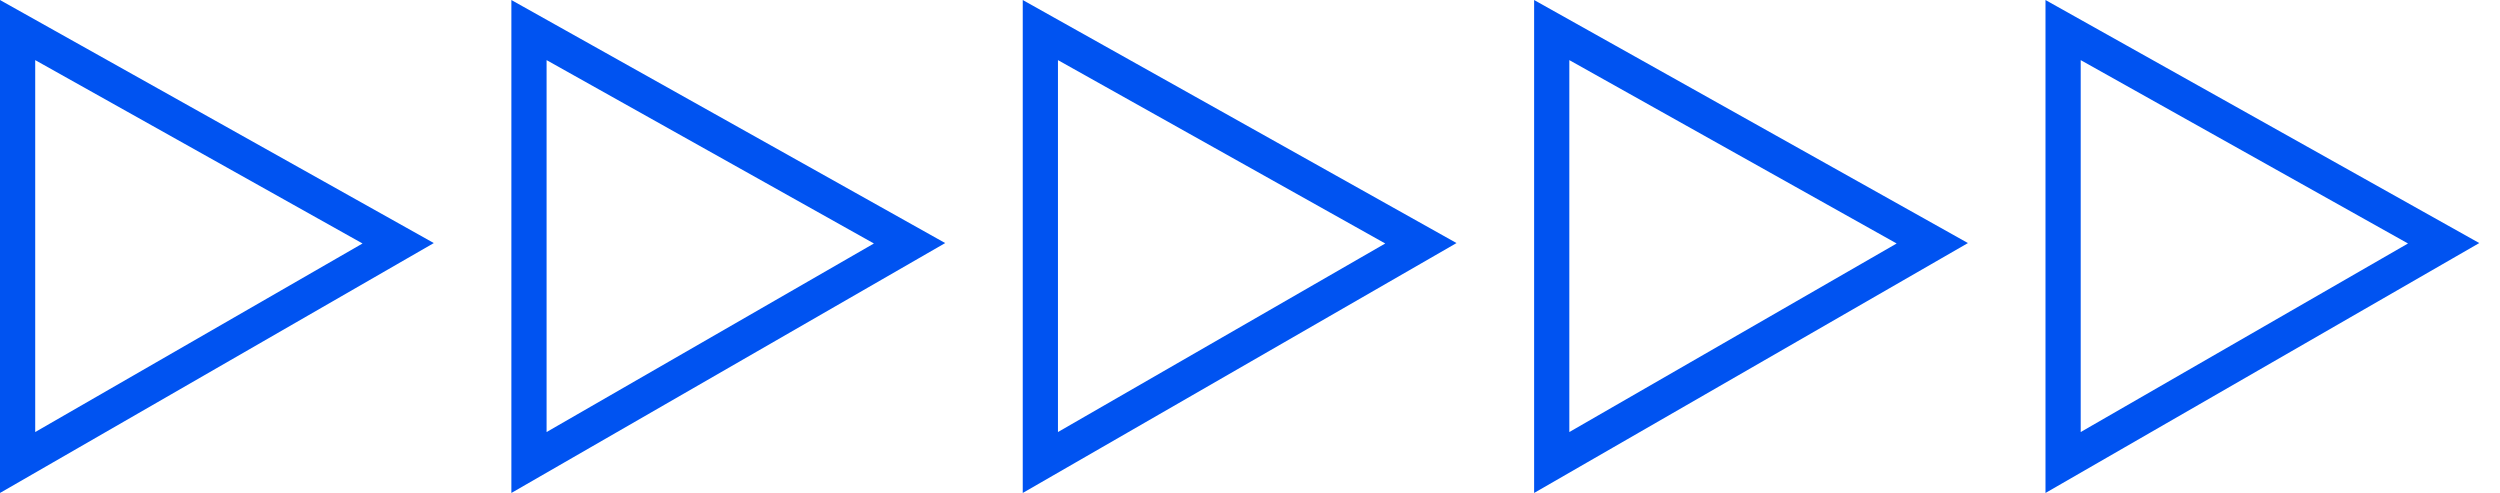 <svg width="71" height="14" viewBox="0 0 71 14" fill="none" xmlns="http://www.w3.org/2000/svg">
<path d="M58.592 13.135V0.854L69.399 6.909L58.592 13.135Z" stroke="#0053F1"/>
<path d="M44.069 13.135V0.854L54.877 6.909L44.069 13.135Z" stroke="#0053F1"/>
<path d="M29.546 13.135V0.854L40.353 6.909L29.546 13.135Z" stroke="#0053F1"/>
<path d="M15.023 13.135V0.854L25.831 6.909L15.023 13.135Z" stroke="#0053F1"/>
<path d="M0.5 13.135V0.854L11.308 6.909L0.5 13.135Z" stroke="#0053F1"/>
</svg>
